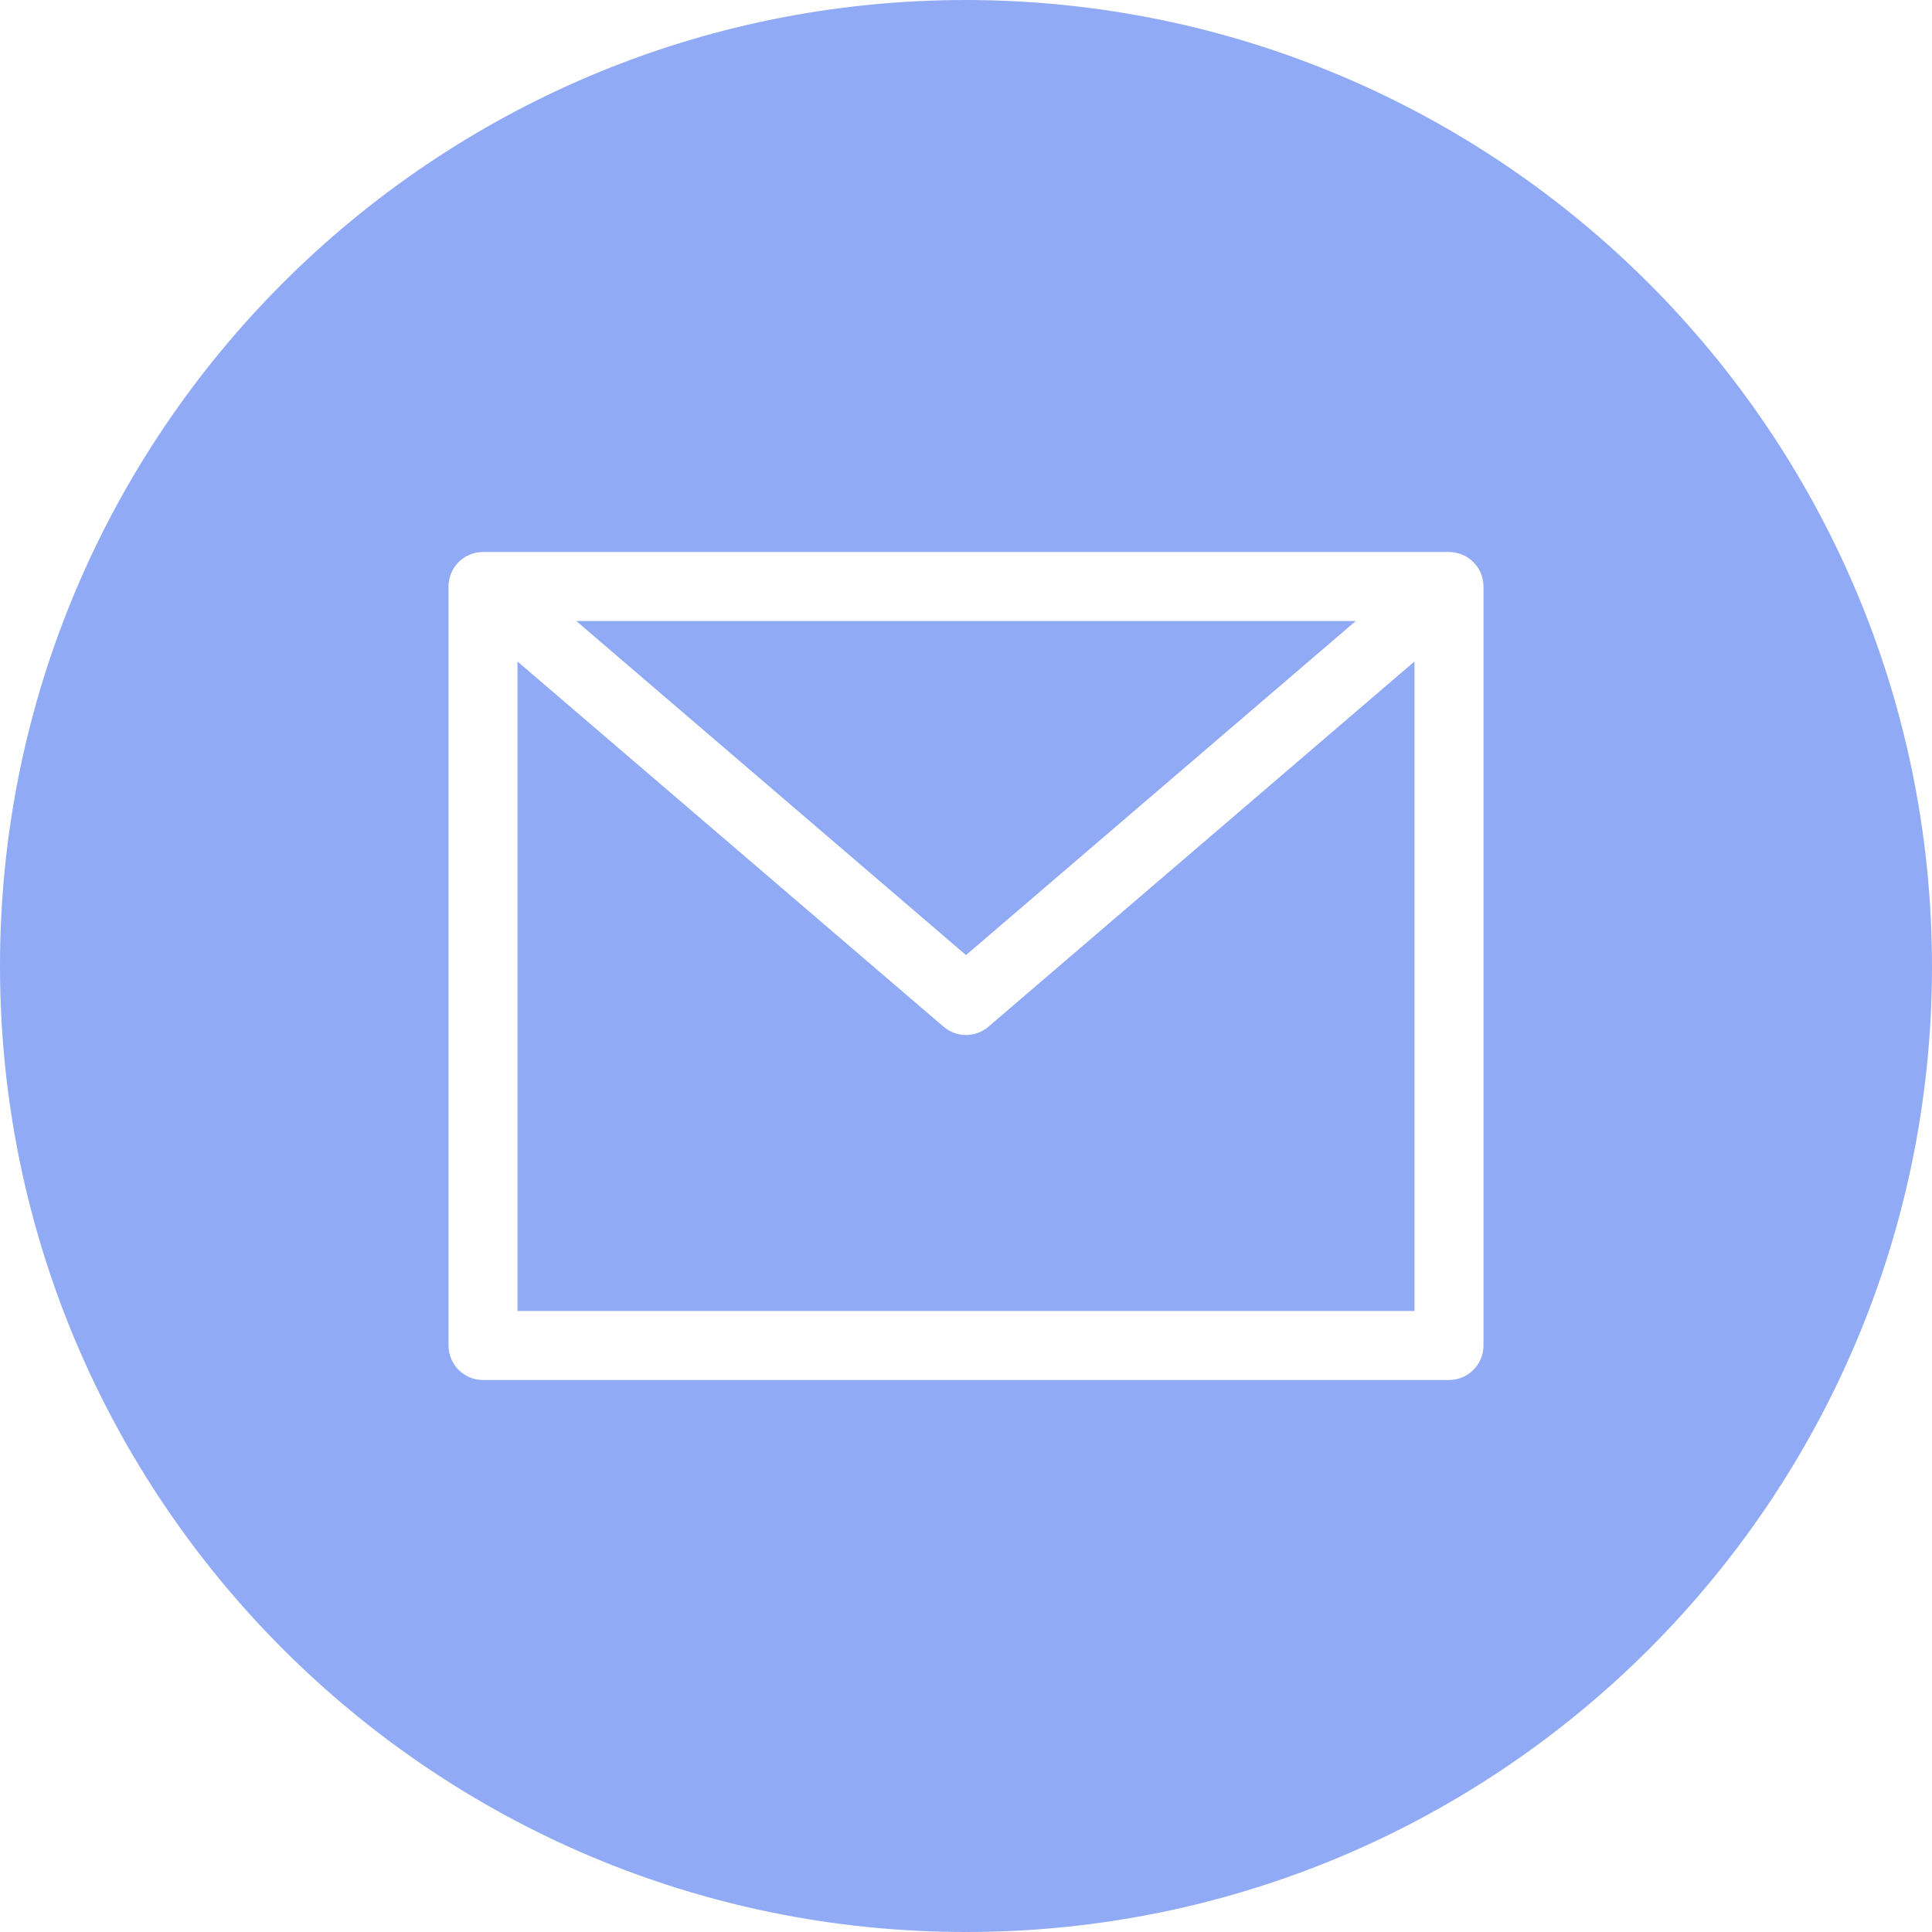<?xml version="1.0" encoding="UTF-8"?> <svg xmlns="http://www.w3.org/2000/svg" width="46" height="46" viewBox="0 0 46 46" fill="none"> <path d="M32.28 14.786H13.721L23 22.74L32.28 14.786Z" fill="#90AAF5"></path> <path d="M23 24.643C22.804 24.643 22.614 24.573 22.465 24.445L12.321 15.75V31.214H33.678V15.75L23.535 24.445C23.386 24.573 23.196 24.643 23 24.643Z" fill="#90AAF5"></path> <path d="M23 0C10.297 0 0 10.297 0 23C0 35.703 10.297 46 23 46C35.703 46 46 35.703 46 23C45.986 10.304 35.696 0.014 23 0ZM35.321 32.036C35.321 32.489 34.954 32.857 34.5 32.857H11.5C11.046 32.857 10.679 32.489 10.679 32.036V13.964C10.679 13.511 11.046 13.143 11.5 13.143H34.5C34.954 13.143 35.321 13.511 35.321 13.964V32.036Z" fill="#90AAF5"></path> </svg> 